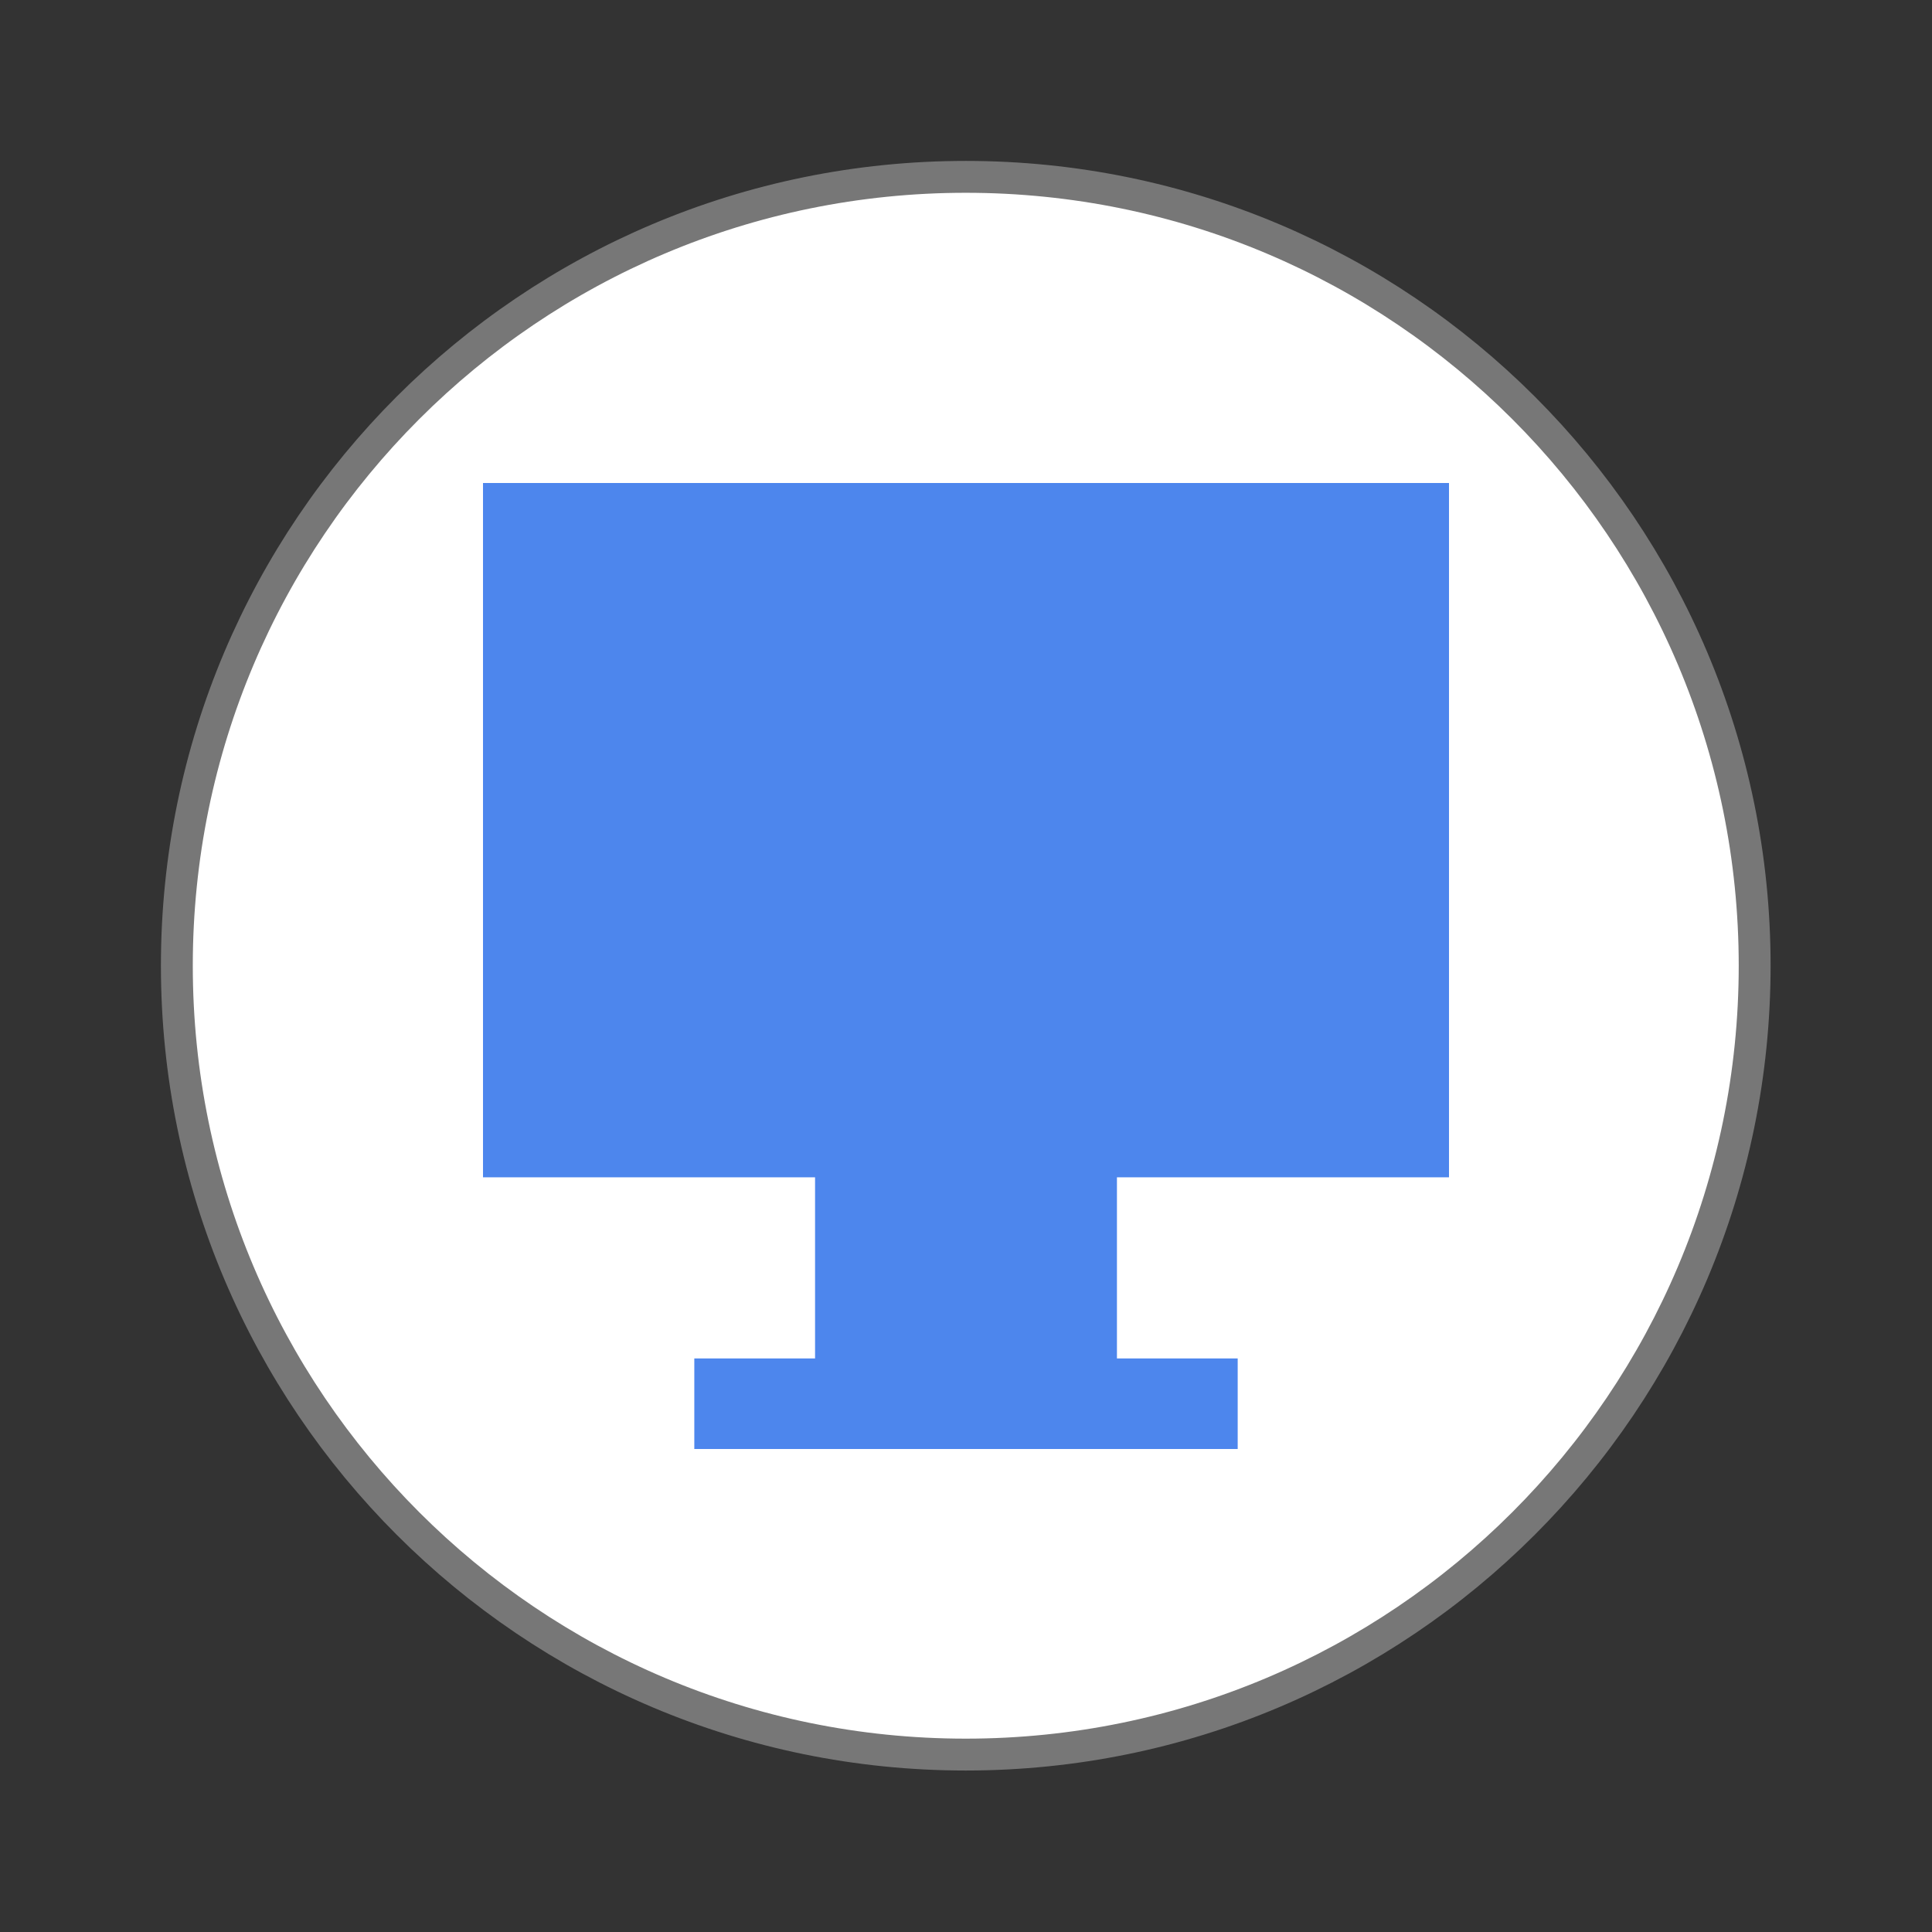 <svg xmlns="http://www.w3.org/2000/svg" viewBox="0 0 64 64">
 <rect x="0" y="0" width="64" height="64" fill="#333333" stroke="none"/>
 <path d="m 43.605 24 c -0.003 10.825 -8.78 19.603 -19.605 19.603 c -10.825 0 -19.603 -8.777 -19.605 -19.603 c 0 -10.828 8.777 -19.605 19.605 -19.605 c 10.828 0 19.605 8.777 19.605 19.605 Z" transform="scale(1.333)" style="fill:#fff;stroke:#777;stroke-width:0.792"/>
 <path d="m 16 16 l 0 23 l 11 0 l 0 6 l -4 0 l 0 3 l 18 0 l 0 -3 l -4 0 l 0 -6 l 11 0 l 0 -23 l -32 0 z" style="fill:#427fec;fill-opacity:0.941"/>
</svg>
